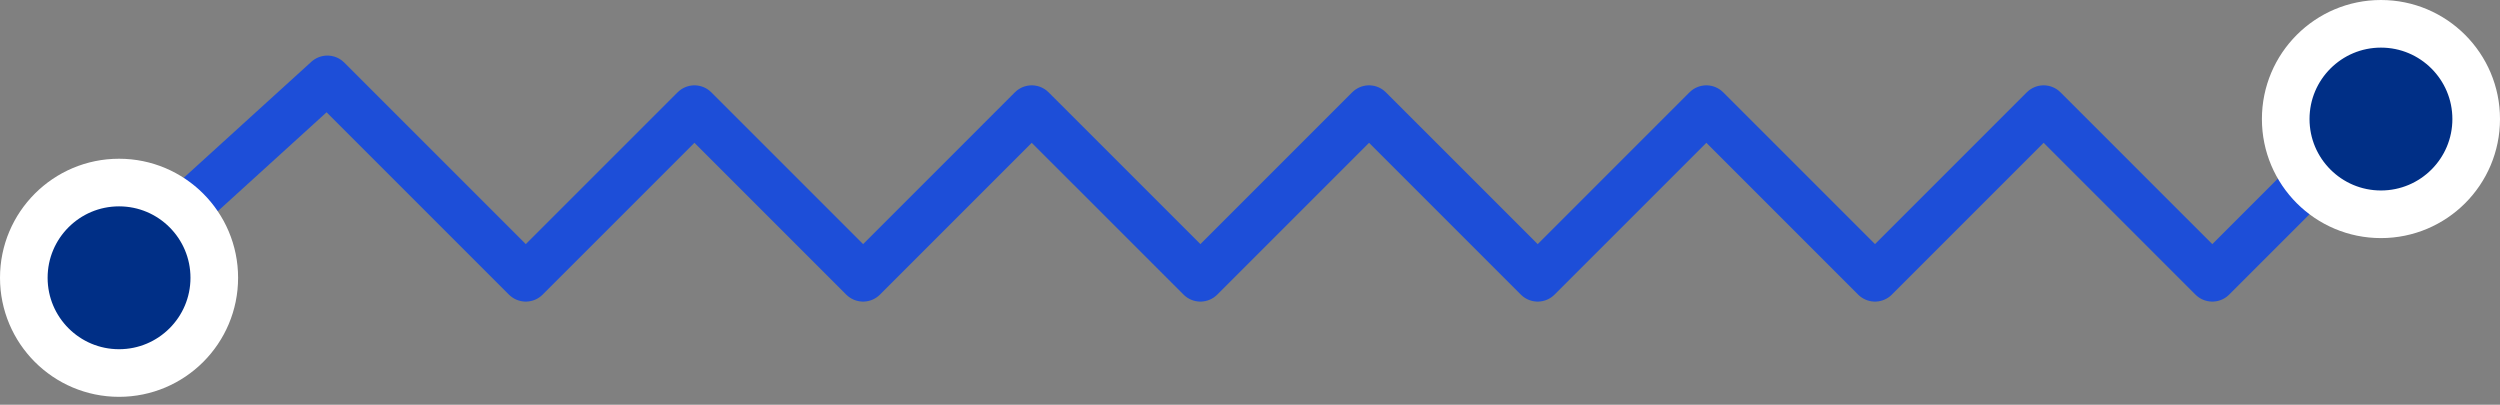 <svg width="105" height="17" viewBox="0 0 105 17" fill="none" xmlns="http://www.w3.org/2000/svg">
<rect x="0" y="0" width="105" height="17" fill="#808080" stroke="none"/>
<path d="M4.583 11.667L13.75 3.334L22.083 11.667L29.167 4.584L36.25 11.667L43.333 4.584L50.417 11.667L57.5 4.584L64.583 11.667L71.667 4.584L78.75 11.667L85.833 4.584L92.917 11.667L100 4.584" stroke="#1D4ED8" stroke-width="2" stroke-linecap="round" stroke-linejoin="round"/>
<circle cx="100" cy="5" r="4" fill="#002F86" stroke="white" stroke-width="2"/>
<circle cx="5" cy="11.667" r="4" fill="#002F86" stroke="white" stroke-width="2"/>
</svg>
